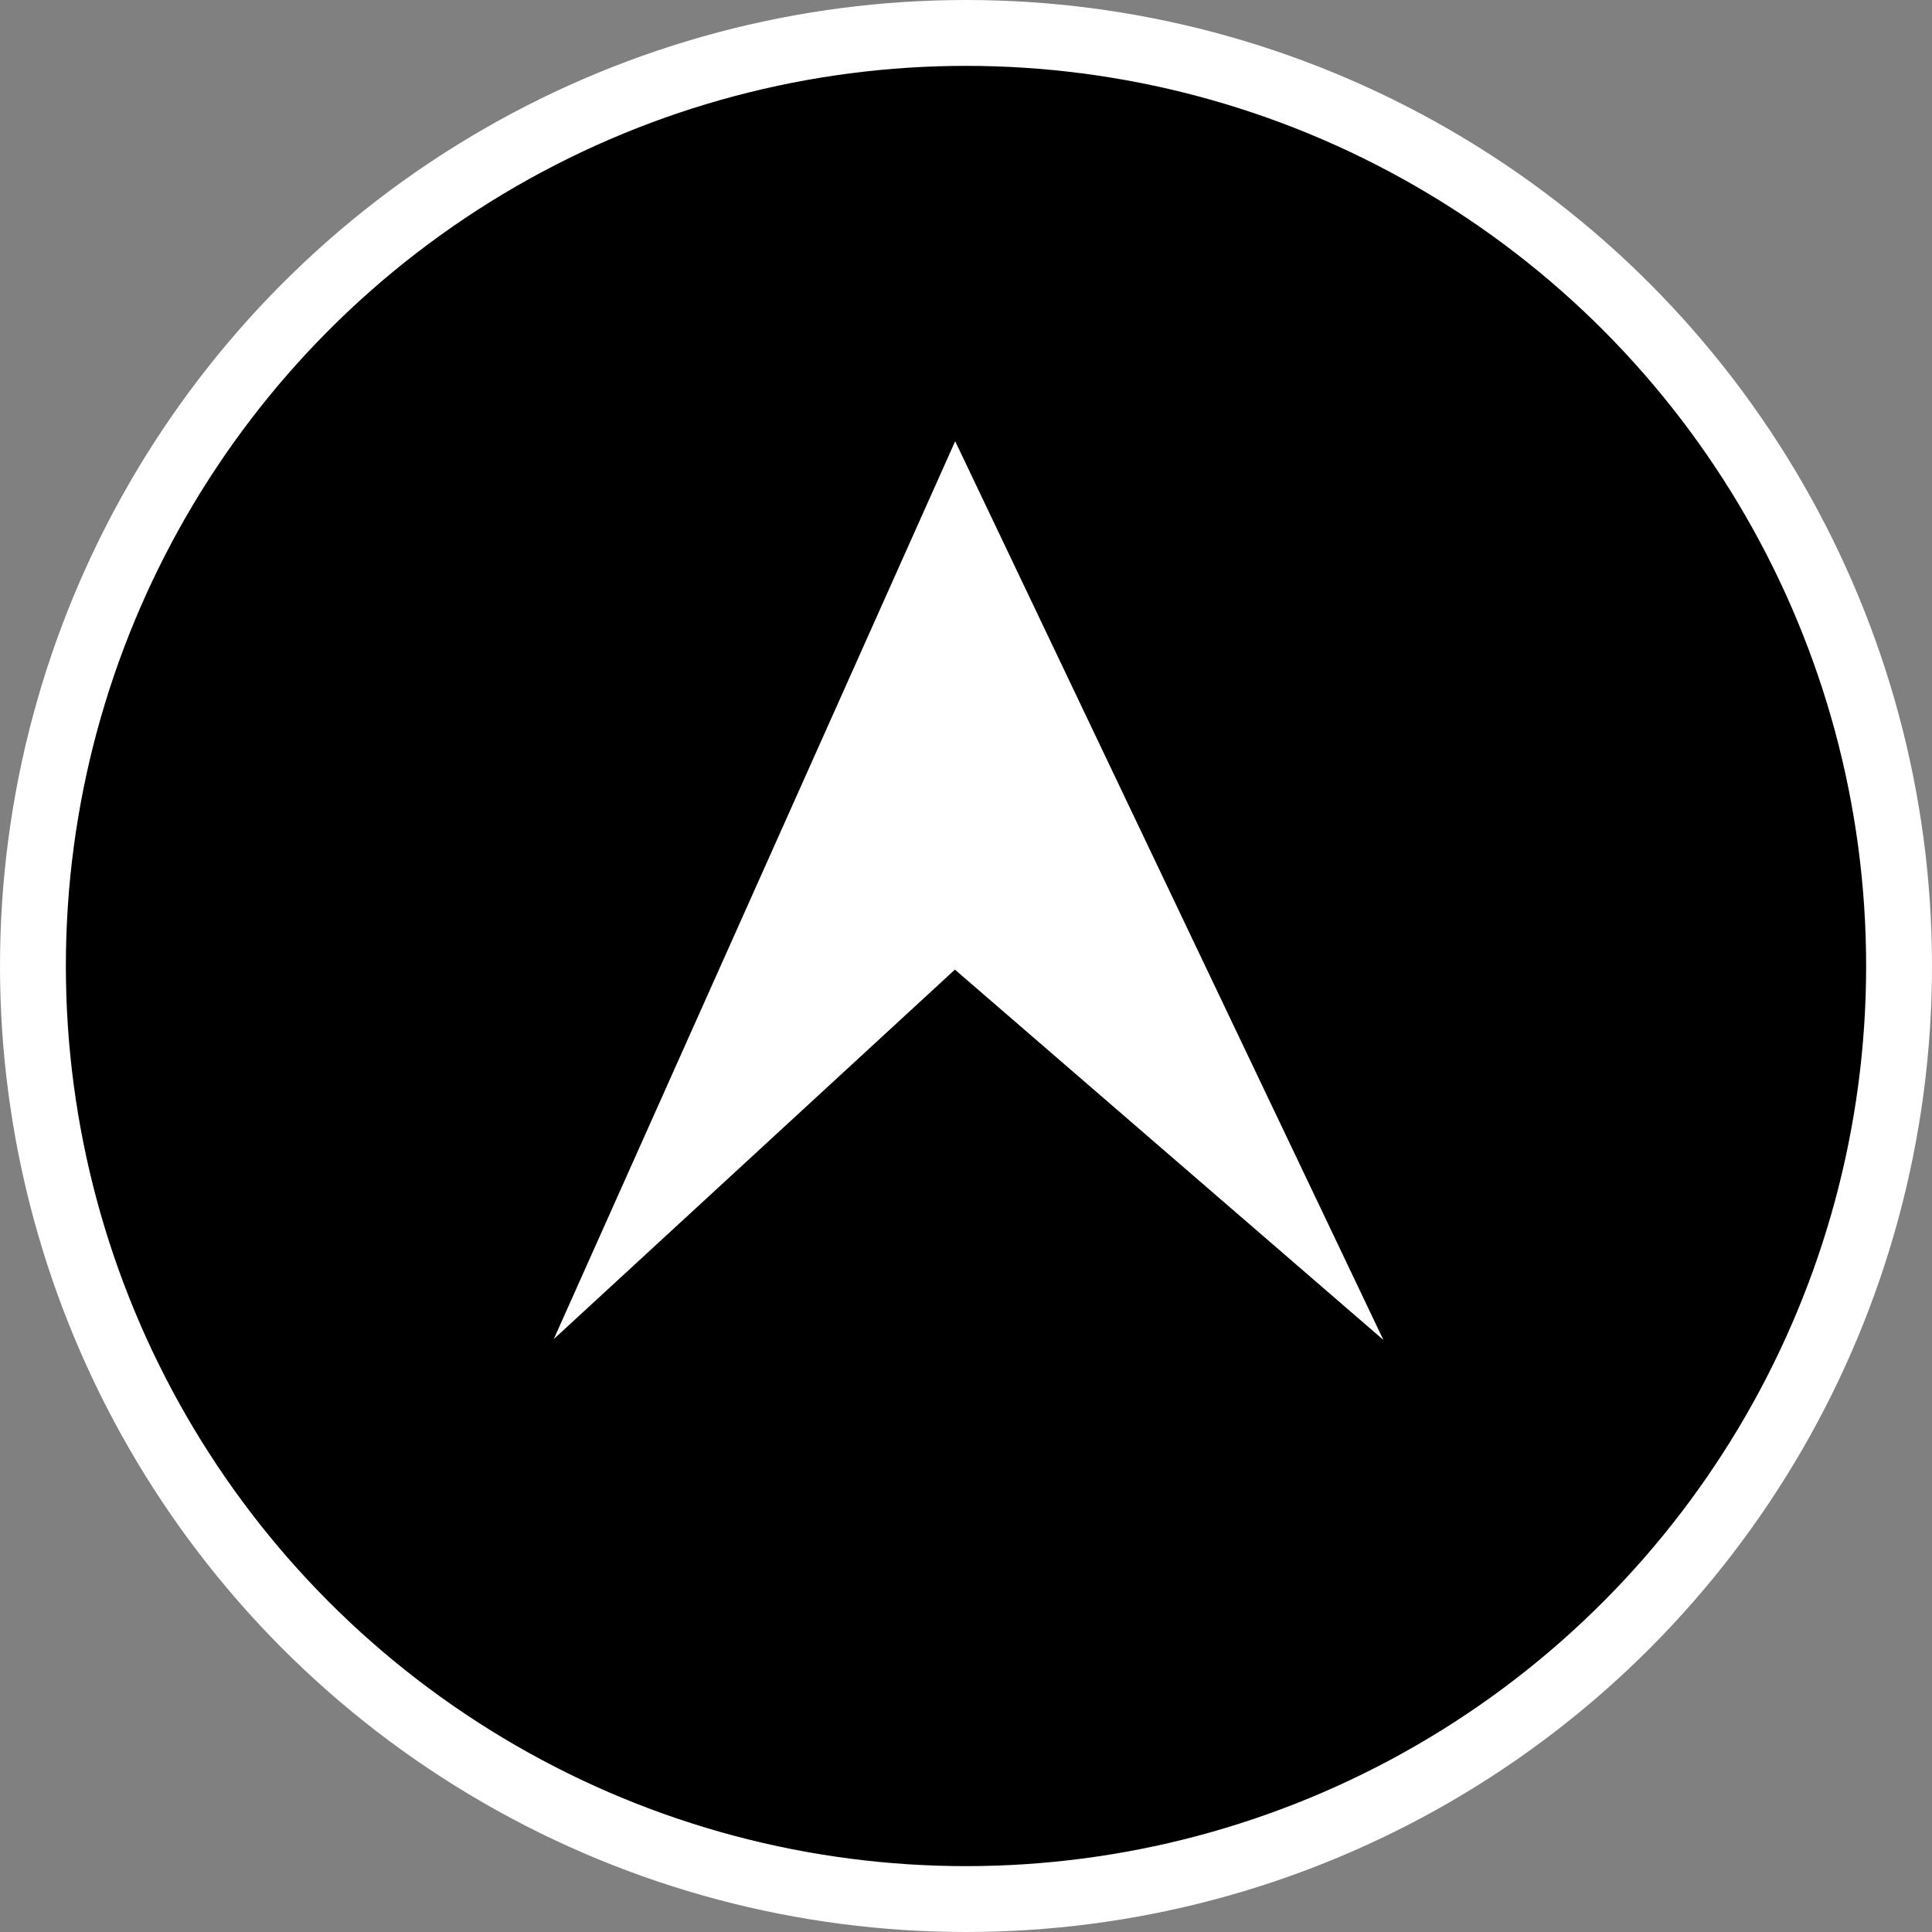 <svg width="176" height="176" viewBox="0 0 176 176" fill="none" xmlns="http://www.w3.org/2000/svg">
<rect x="0" y="0" width="176" height="176" fill="#808080" stroke="none"/>
<circle cx="88" cy="88" r="85" fill="black" stroke="white" stroke-width="6"/>
<path d="M87 39L127.5 124L87 89L49 124L87 39Z" fill="white" stroke="black"/>
</svg>
